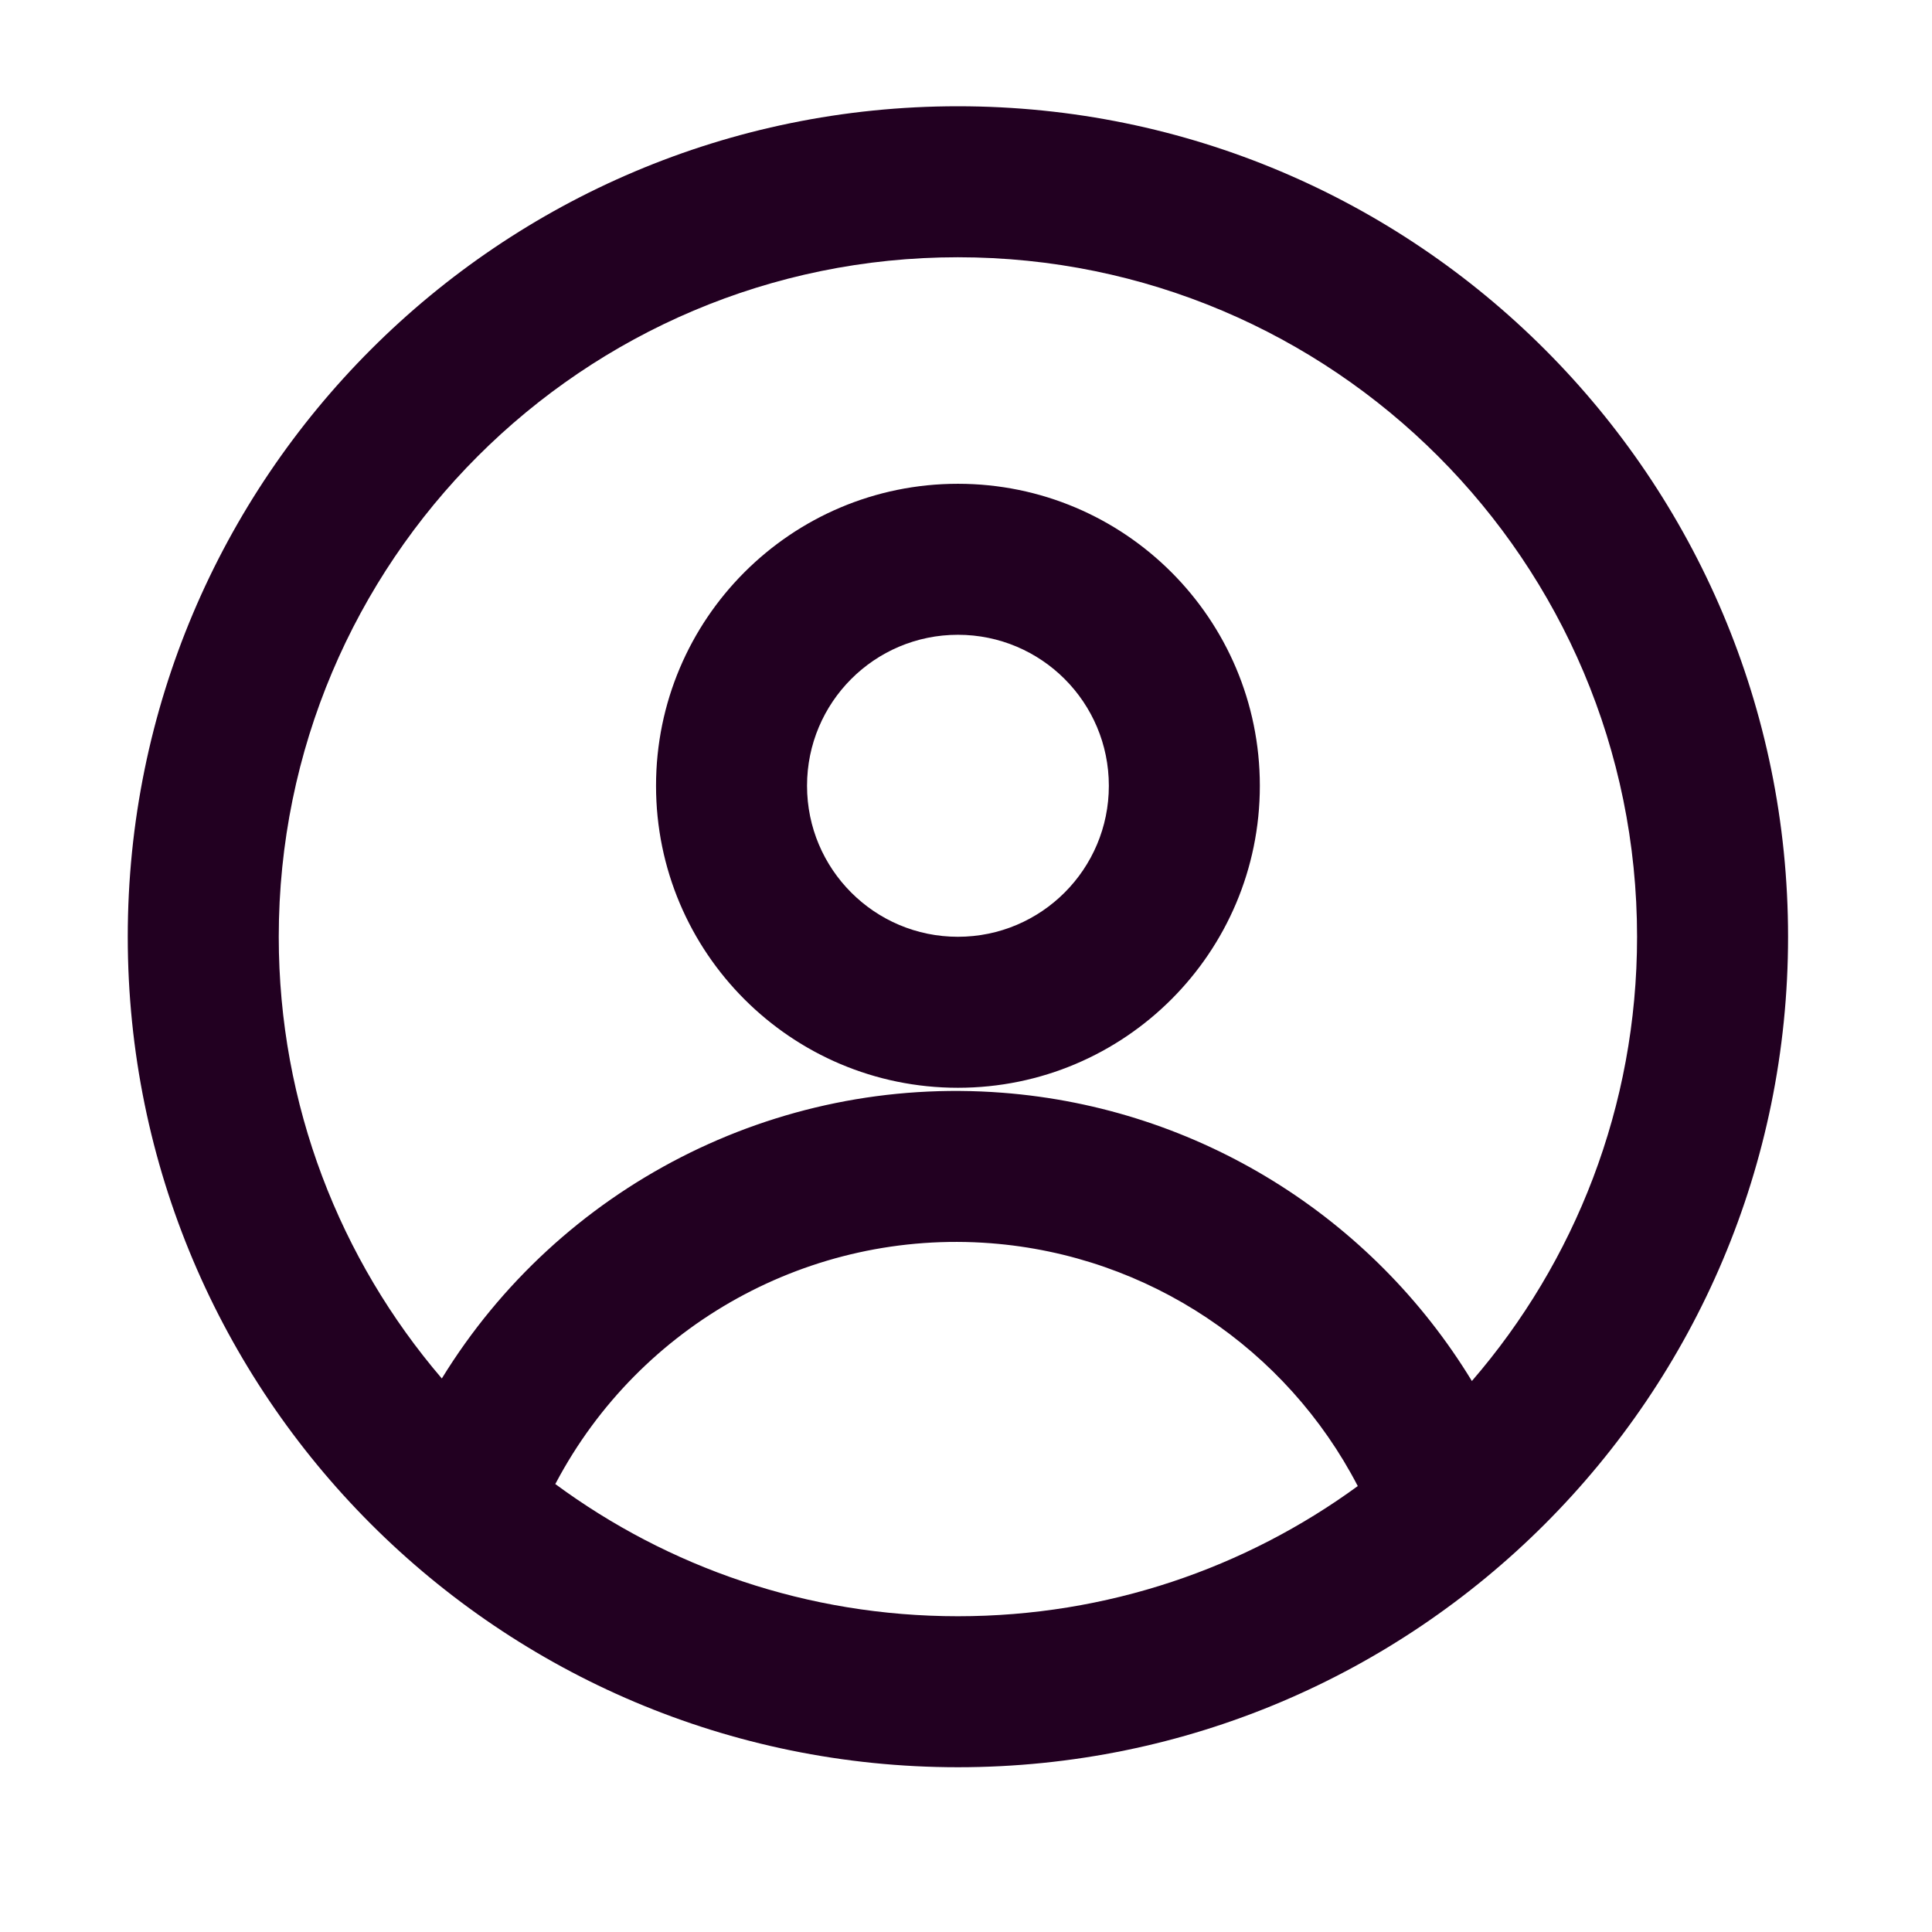 <?xml version="1.0" encoding="UTF-8"?>
<svg width="32px" height="32px" viewBox="0 0 32 32" version="1.1" xmlns="http://www.w3.org/2000/svg" xmlns:xlink="http://www.w3.org/1999/xlink">
    <title>Icons/xplor-icon-profile</title>
    <g id="Icons/xplor-icon-profile" stroke="none" stroke-width="1" fill="none" fill-rule="evenodd">
        <path d="M15.866,1.76 C23.46,1.76 29.616,7.919 29.616,15.516 C29.616,23.113 23.46,29.271 15.866,29.271 C8.272,29.271 2.116,23.113 2.116,15.516 C2.116,7.919 8.272,1.76 15.866,1.76 Z M9.207,24.563 L9.197,24.58 C11.064,25.957 13.37,26.77 15.866,26.77 C18.342,26.77 20.631,25.97 22.489,24.614 C21.309,22.34 19.025,20.794 16.41,20.592 C13.425,20.363 10.599,21.931 9.207,24.563 Z M15.866,4.261 C9.654,4.261 4.617,9.3 4.617,15.516 C4.617,18.309 5.634,20.864 7.318,22.832 C9.265,19.662 12.838,17.809 16.601,18.099 C19.86,18.349 22.732,20.166 24.379,22.874 C26.084,20.901 27.115,18.329 27.115,15.516 C27.115,9.3 22.079,4.261 15.866,4.261 Z M15.866,8.013 C18.628,8.013 20.867,10.252 20.867,13.015 C20.867,15.777 18.628,18.017 15.866,18.017 C13.105,18.017 10.866,15.777 10.866,13.015 C10.866,10.252 13.105,8.013 15.866,8.013 Z M15.866,10.514 C14.486,10.514 13.367,11.633 13.367,13.015 C13.367,14.396 14.486,15.516 15.866,15.516 C17.247,15.516 18.366,14.396 18.366,13.015 C18.366,11.633 17.247,10.514 15.866,10.514 Z" id="Combined-Shape" fill="#220021" fill-rule="nonzero"></path>
    </g>
</svg>